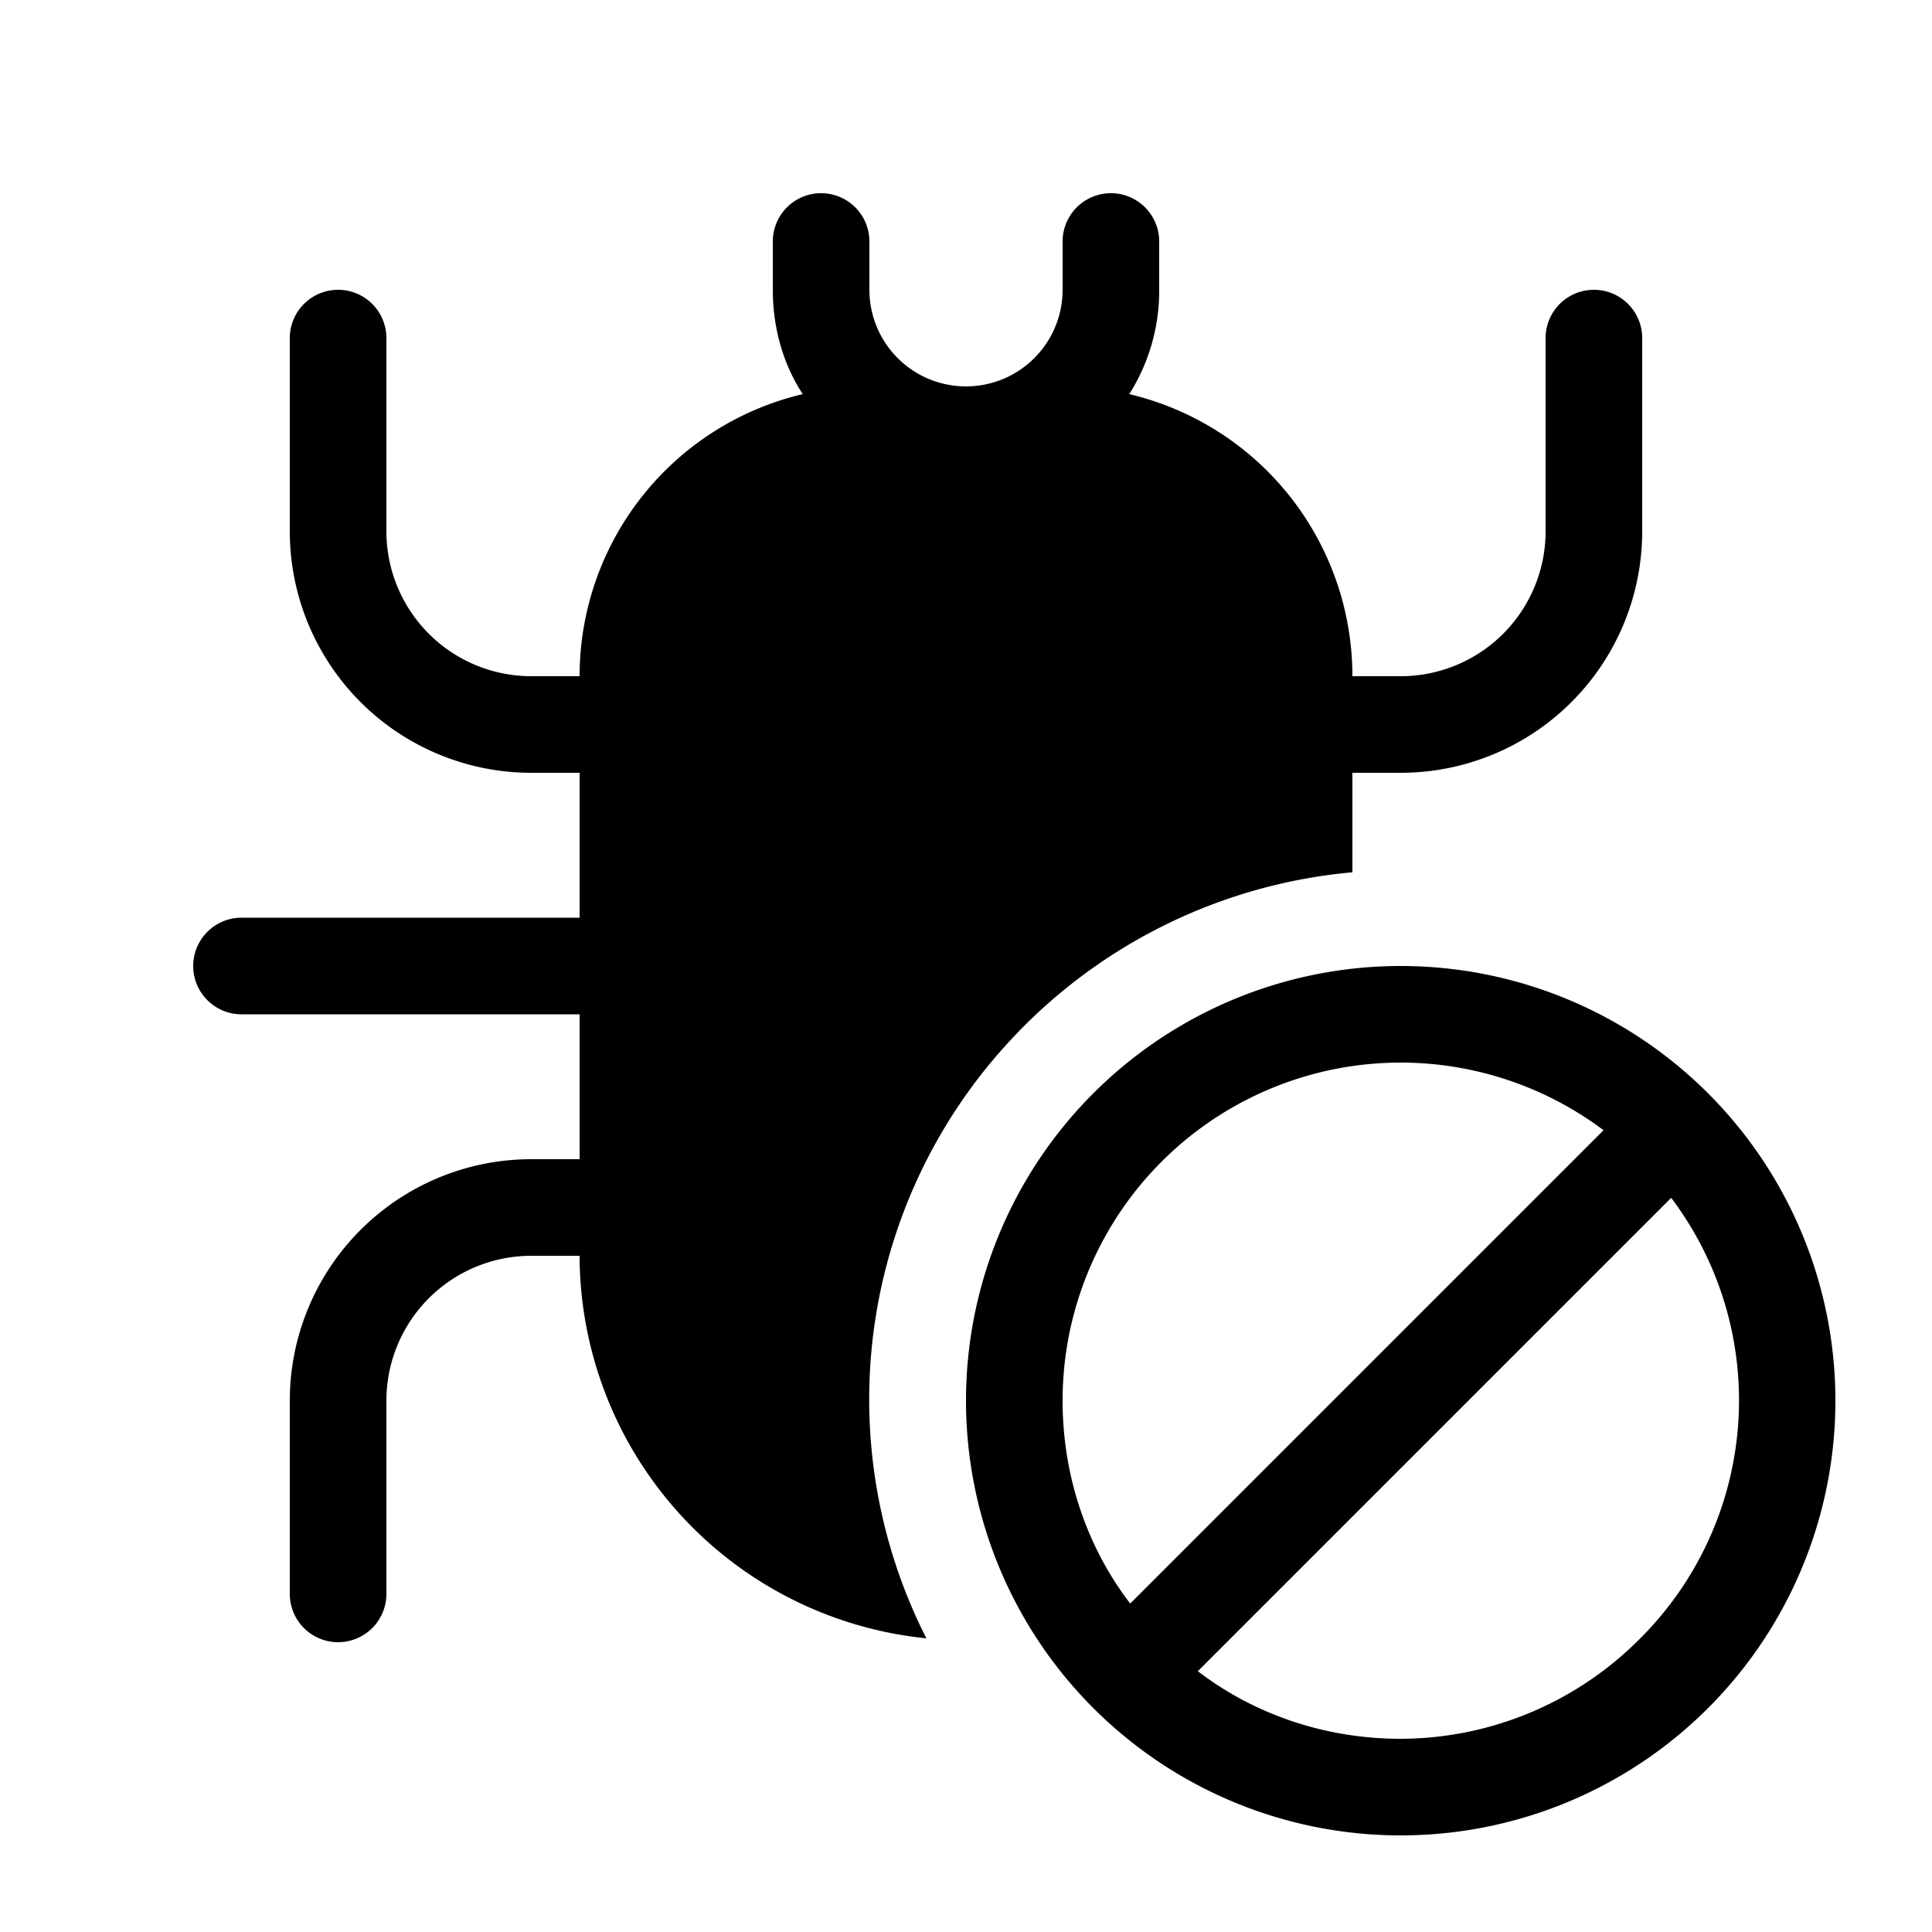<svg width="20" height="20" viewBox="0 0 20 20" xmlns="http://www.w3.org/2000/svg"><path d="M14.5 10a4.5 4.5 0 1 0 0 9 4.5 4.5 0 0 0 0-9ZM11 14.5a3.5 3.5 0 0 1 5.6-2.8l-4.9 4.9c-.46-.6-.7-1.34-.7-2.1Zm3.5 3.5c-.76 0-1.5-.24-2.1-.7l4.9-4.9a3.48 3.48 0 0 1-.33 4.57A3.5 3.5 0 0 1 14.5 18ZM17 3.5a.5.5 0 0 0-1 0v2A1.5 1.5 0 0 1 14.5 7H14a3 3 0 0 0-2.31-2.92A2 2 0 0 0 12 3v-.5a.5.5 0 0 0-1 0V3a1 1 0 0 1-2 0v-.5a.5.5 0 1 0-1 0V3c0 .38.1.76.31 1.08A3 3 0 0 0 6 7h-.5A1.5 1.5 0 0 1 4 5.5v-2a.5.5 0 1 0-1 0v2A2.5 2.5 0 0 0 5.5 8H6v1.5H2.5a.5.5 0 1 0 0 1H6V12h-.5A2.5 2.5 0 0 0 3 14.5v2a.5.5 0 0 0 1 0v-2A1.5 1.5 0 0 1 5.5 13H6a3.99 3.99 0 0 0 3.59 3.96 5.46 5.46 0 0 1 .85-6.17A5.5 5.5 0 0 1 14 9.03V8h.5A2.5 2.5 0 0 0 17 5.5v-2Z"/></svg>